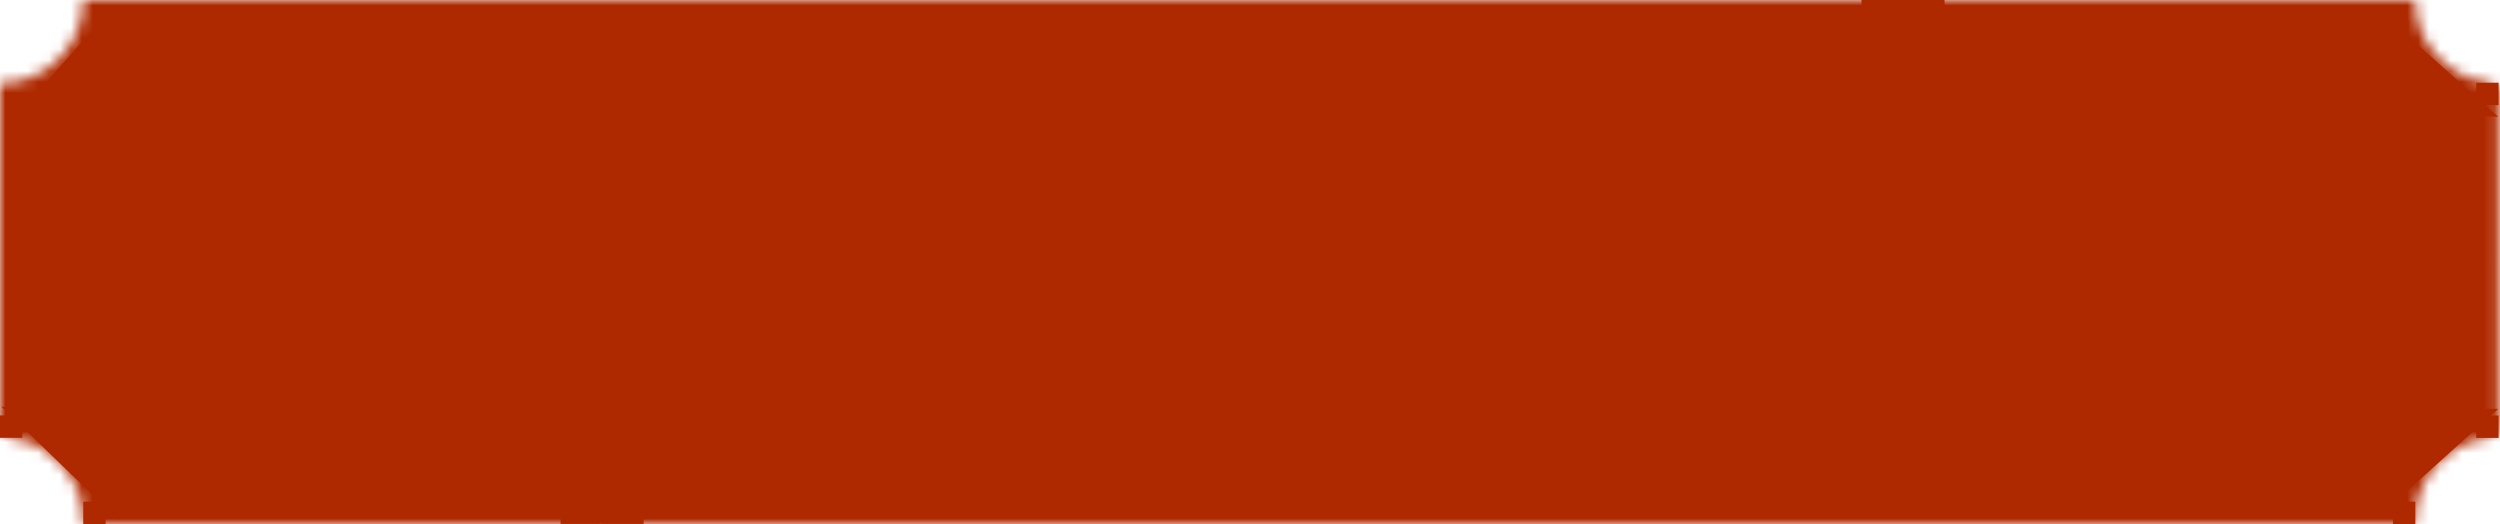 <svg height="48" width="229" xmlns="http://www.w3.org/2000/svg" xmlns:xlink="http://www.w3.org/1999/xlink"><mask id="a"><path clip-rule="evenodd" d="m228.87 8.631c0-.552-.45-.993-.998-1.065-3.742-.489-6.631-3.689-6.631-7.564 0-.001-.001-.002-.002-.002h-213.608c-.001 0-.002.001-.002.002 0 4.213-3.416 7.629-7.629 7.629-0 0-.001 0-.001.001v31.423c0 .552.45.993.998 1.065 3.742.489 6.631 3.689 6.631 7.564 0 .173.137.317.31.317h212.992c.173 0 .31-.144.31-.317 0-3.875 2.889-7.075 6.631-7.564.548-.072.998-.512.998-1.065z" fill="#fff" fill-rule="evenodd"/></mask><g fill="#ae2900" stroke="#ae2900"><path d="m.99 40.45.065-.496zm226.874 0-.065-.496zm0-32.553.065-.496zm-6.131-7.564c0-.057-.009-.113-.028-.166l-.944.33c-.018-.052-.028-.108-.028-.164zm-.031-.173c-.029-.079-.077-.149-.139-.203l-.661.75c-.061-.054-.109-.123-.138-.202zm-.142-.206c-.041-.036-.089-.065-.142-.087l-.372.928c-.052-.021-.1-.05-.141-.086zm-.146-.088c-.004-.002-.007-.003-.011-.004l-.341.94c-.004-.001-.008-.003-.012-.004zm-.015-.006c-.053-.019-.11-.029-.168-.029v1c-.057 0-.113-.01-.166-.028zm-.168-.029h-46.094v1h46.094zm-48.342 0h-67.456v1h67.456zm-68.58 0h-44.97v1h44.97zm-46.094 0h-3.373v1h3.373zm-4.497 0h-46.094v1h46.094zm-46.094 0c-.058 0-.114.01-.167.029l.333.943c-.052.019-.109.028-.166.028zm-.175.031c-.079.029-.149.078-.203.14l.752.659c-.054.061-.122.109-.201.139zm-.205.143c-.036.041-.065.089-.086.141l.928.372c-.021.052-.05.099-.085.14l-.757-.653zm-.087.145c-.002.004-.003.008-.004.012l.94.34c-.001.004-.003.008-.004.012zm-.006.016c-.019.053-.029.109-.029.167h1c0 .057-.01.113-.028.166zm-.029.167c0 .832-.142 1.63-.404 2.371l.943.333c.298-.847.461-1.757.461-2.704zm-.444 2.482c-.416 1.12-1.106 2.108-1.989 2.881l.659.752c1.005-.881 1.792-2.007 2.267-3.285zm-2.033 2.92c-.592.51-1.268.925-2.005 1.22l.372.928c.841-.336 1.612-.809 2.287-1.391zm-2.06 1.241c-.055.021-.11.042-.166.062l.34.94c.063-.023.126-.047.189-.071zm-.221.082c-.741.261-1.539.404-2.371.404v1c.947 0 1.857-.162 2.704-.461zm-2.371.404c-.058 0-.114.01-.167.029l.334.943c-.053.019-.109.029-.167.029v-1zm-.175.032c-.079.03-.148.078-.202.14l.753.658c-.054.061-.122.11-.202.139zm-.205.143c-.035.041-.065.089-.085.141l.929.371c-.021.052-.05.099-.085.14zm-.087.144c-.002.004-.003.008-.004.012l.94.34c-.001.004-.003.008-.004.012zm-.006.016c-.019.053-.028.109-.028.166h1c0 .057-.01.113-.028.166zm-.028.166v6.781h1v-6.781zm0 7.112v9.923h1v-9.923zm0 10.088v6.615h1v-6.615zm0 6.781v.496h1v-.496zm0 .661v6.781h1v-6.781zm0 6.781c0 .177.031.347.088.506l.941-.337c-.019-.053-.029-.109-.029-.168zm.096.529c.089.236.234.44.412.604l.675-.738c-.07-.064-.121-.139-.151-.218zm.421.612c.118.106.251.196.395.265l.434-.901c-.06-.029-.114-.065-.16-.107zm.406.27c.011.005.021.01.032.015l.409-.913c-.004-.002-.009-.004-.013-.006zm.043.02c.146.064.303.109.466.13l.13-.992c-.068-.009-.133-.027-.194-.054zm.466.13c.748.098 1.459.311 2.116.622l.428-.904c-.749-.355-1.561-.599-2.414-.71zm2.213.669c.977.481 1.828 1.18 2.49 2.033l.79-.613c-.754-.972-1.724-1.768-2.838-2.317zm2.523 2.076c.434.569.785 1.204 1.033 1.888l.94-.342c-.284-.781-.684-1.506-1.179-2.153zm1.052 1.939c.018.051.036.102.052.153l.95-.313c-.019-.059-.039-.117-.06-.175zm.069.205c.22.687.339 1.419.339 2.18h1c0-.866-.136-1.702-.387-2.486zm.339 2.18c0 .093.016.183.044.267l.946-.325c.006.019.01.038.01.058zm.049.279c.046.127.122.239.22.329l.671-.741c.022.02.039.045.049.073zm.225.333c.067.059.144.108.229.143l.382-.924c.021.009.039.02.054.034zm.235.146c.006.003.013.005.019.007l.35-.937c.002.001.003.001.005.002zm.026.01c.086.032.179.049.275.049v-1c.023 0 .045.004.067.012zm.275.049h45.961v-1h-45.961zm48.203 0h67.26v-1h-67.26zm68.381 0h44.841v-1h-44.841zm45.962 0h3.363v-1h-3.363zm4.484 0h45.961v-1h-45.961zm45.961 0c.096 0 .189-.017.275-.049l-.342-.94c.021-.008.044-.012.067-.012zm.288-.053c.13-.05.241-.131.327-.232l-.762-.647c.019-.022.045-.042.077-.054zm.332-.237c.056-.068.102-.144.134-.228l-.932-.363c.008-.018.018-.035.03-.05zm.137-.234c.002-.006.004-.012.007-.019l-.944-.333c.001-.001.001-.003.002-.004zm.009-.025c.029-.084.044-.174.044-.267h-1c0-.02.004-.039.01-.058zm.044-.267c0-.761.119-1.494.34-2.18l-.953-.305c-.251.784-.387 1.619-.387 2.486zm.373-2.283c.351-1.038.935-1.97 1.69-2.733l-.71-.704c-.861.869-1.527 1.931-1.927 3.117zm1.728-2.772c.51-.507 1.095-.937 1.738-1.272l-.463-.887c-.733.382-1.4.872-1.98 1.45zm1.785-1.297c.049-.025.097-.049.146-.072l-.435-.9c-.056.027-.111.054-.166.082zm.194-.096c.657-.311 1.368-.525 2.116-.622l-.13-.992c-.853.112-1.665.355-2.414.71zm2.116-.622c.163-.021.32-.066.466-.13l-.402-.915c-.061.027-.126.045-.194.054zm.488-.14c.218-.1.414-.245.571-.427l-.758-.653c-.059.069-.137.128-.228.17zm.579-.436c.105-.124.192-.265.255-.42l-.926-.376c-.021.052-.052.103-.092.15zm.26-.432c.005-.012.009-.023.014-.035l-.939-.345c-.001.004-.003.008-.005.012zm.018-.047c.057-.158.088-.329.088-.506h-1c0 .059-.011.116-.03.168zm.088-.506v-6.565h-1v6.565zm0-6.885v-9.607h-1v9.607zm0-9.768v-6.405h-1v6.405zm0-6.565v-.48h-1v.48zm0-.64v-6.565h-1v6.565zm0-6.565c0-.177-.031-.347-.088-.506l-.942.337c.019.053.03.109.03.168zm-.097-.529c-.089-.236-.233-.44-.412-.604l-.675.738c.071.064.122.139.152.218zm-.421-.612c-.118-.106-.251-.195-.395-.265l-.434.901c.059.029.113.065.16.107zm-.406-.27c-.011-.005-.021-.01-.032-.015l-.409.913c.005.002.009.004.013.006zm-.043-.02c-.146-.064-.303-.109-.466-.13l-.13.992c.068.009.133.027.194.054zm-.466-.13c-.748-.098-1.459-.311-2.116-.622l-.428.904c.749.355 1.561.599 2.414.71zm-2.213-.669c-.977-.481-1.828-1.18-2.49-2.033l-.79.613c.754.972 1.724 1.768 2.838 2.317zm-2.523-2.076c-.434-.568-.784-1.204-1.033-1.888l-.94.342c.284.781.684 1.505 1.179 2.153zm-1.051-1.939c-.018-.051-.036-.102-.053-.153l-.95.313c.02.059.04.117.06.175zm-.069-.205c-.221-.687-.34-1.419-.34-2.18h-1c0 .866.136 1.701.387 2.486zm-221.083 37.937.13-.992zm226.874 0-.13-.992zm0-32.553.129-.992zm-5.631-7.564c0-.114-.019-.226-.056-.331l-1.888.66c-.036-.105-.056-.216-.056-.329zm-.061-.346c-.059-.158-.155-.297-.278-.405l-1.323 1.5c-.122-.108-.218-.246-.276-.404zm-.284-.411c-.083-.072-.179-.131-.284-.173l-.744 1.856c-.105-.042-.2-.101-.282-.172zm-.291-.176c-.008-.003-.016-.006-.024-.009l-.682 1.88c-.008-.003-.016-.006-.023-.009zm-.032-.012c-.106-.037-.219-.057-.334-.057v2c-.114 0-.227-.02-.332-.057zm-.334-.057h-46.094v2h46.094zm-48.342 0h-67.456v2h67.456zm-68.58 0h-44.97v2h44.97zm-46.094 0h-3.373v2h3.373zm-4.497 0h-46.094v2h46.094zm-46.094 0c-.115 0-.228.02-.333.057l.665 1.886c-.105.037-.217.057-.332.057zm-.349.063c-.159.059-.297.156-.404.279l1.504 1.318c-.107.122-.245.219-.403.278zm-.41.285c-.071.083-.13.178-.171.282l1.857.743c-.042.104-.1.199-.171.281zm-.174.29c-.003.008-.006.016-.009.023l1.881.681c-.003.008-.006.016-.009.023l-1.863-.728zm-.012.031c-.037.105-.057.218-.057.333h2c0 .115-.02.227-.057.332l-1.886-.665zm-.057.333c0 .775-.133 1.516-.375 2.205l1.886.665c.317-.899.489-1.866.489-2.87zm-.413 2.308c-.387 1.041-1.028 1.959-1.849 2.679l1.318 1.504c1.067-.935 1.902-2.13 2.406-3.487zm-1.891 2.715c-.551.475-1.18.86-1.864 1.134l.743 1.857c.893-.357 1.712-.859 2.427-1.476zm-1.915 1.154c-.051.02-.102.039-.154.058l.681 1.881c.067-.024.134-.05.201-.075zm-.205.076c-.689.243-1.43.375-2.205.375v2c1.004 0 1.971-.172 2.87-.489zm-2.205.375c-.115 0-.228.02-.334.057l.667 1.885c-.106.037-.218.057-.333.057v-2zm-.35.063c-.159.059-.296.156-.404.279l1.506 1.316c-.107.122-.245.22-.403.279zm-.409.285c-.071.082-.129.177-.17.281l1.857.742c-.042.104-.1.198-.17.281zm-.174.289c-.003.008-.006.016-.009.023l1.881.68c-.003.008-.006.016-.009.023zm-.012.031c-.037.105-.057.218-.057.332h2c0 .115-.02.227-.057.332zm-.057.332v6.781h2v-6.781zm0 7.112v9.923h2v-9.923zm0 10.088v6.615h2v-6.615zm0 6.781v.496h2v-.496zm0 .661v6.781h2v-6.781zm0 6.781c0 .236.041.463.117.674l1.883-.675 0.0 0zm.129.706c.119.314.31.584.543.796l1.349-1.476c-.016-.015-.02-.025-.021-.026zm.554.807c.154.139.327.254.513.344l.868-1.802c-.018-.008-.032-.018-.042-.028zm.527.35c.014.007.028.013.042.019l.817-1.825c-.001-.001-.003-.001-.004-.002zm.056.025c.189.083.392.141.603.168l.259-1.983c-.02-.003-.039-.008-.057-.016zm.603.168c.695.091 1.356.289 1.966.578l.856-1.807c-.795-.377-1.658-.636-2.564-.754zm2.057.622c.908.447 1.7 1.097 2.316 1.891l1.58-1.226c-.8-1.031-1.829-1.876-3.012-2.459zm2.347 1.931c.404.529.73 1.12.961 1.755l1.88-.683c-.301-.829-.726-1.599-1.251-2.286zm.978 1.802c.017.047.033.095.049.142l1.9-.625c-.021-.062-.042-.124-.064-.186zm.064.19c.205.638.315 1.319.315 2.027h2c0-.919-.144-1.806-.411-2.638zm.315 2.027c0 .149.025.294.072.429l1.892-.65c.024.07.037.145.037.221zm.079.449c.074.204.196.385.355.529l1.342-1.483c.082.075.146.168.183.273zm.363.536c.107.096.232.175.37.232l.764-1.848c.074.03.14.073.196.122zm.381.236c.01.004.021.008.031.012l.7-1.873c.006.002.011.004.017.006zm.042.016c.14.051.291.079.446.079v-2c.082 0 .163.015.238.042zm.446.079h45.961v-2h-45.961zm48.203 0h67.26v-2h-67.26zm68.381 0h44.841v-2h-44.841zm45.962 0h3.363v-2h-3.363zm4.484 0h45.961v-2h-45.961zm45.961 0c.155 0 .306-.028.446-.079l-.684-1.879c.075-.028.156-.042.238-.042zm.467-.086c.211-.081.391-.213.529-.376l-1.524-1.295c.071-.084.166-.154.279-.197zm.536-.384c.091-.109.165-.233.217-.367l-1.863-.726c.027-.069.064-.133.111-.189zm.221-.377c.004-.01.008-.02.011-.03l-1.886-.665c.002-.005.004-.01.006-.016zm.015-.04c.046-.136.071-.281.071-.429h-2c0-.076.013-.15.037-.221zm.071-.429c0-.709.111-1.39.316-2.027l-1.905-.611c-.267.833-.411 1.72-.411 2.638zm.347-2.123c.326-.965.869-1.832 1.571-2.541l-1.421-1.407c-.913.922-1.62 2.05-2.045 3.309zm1.607-2.577c.474-.471 1.018-.872 1.616-1.183l-.925-1.773c-.778.406-1.486.926-2.102 1.538zm1.66-1.206c.045-.023.09-.045.135-.067l-.87-1.801c-.059.029-.118.058-.176.087zm.18-.089c.61-.289 1.271-.488 1.966-.579l-.259-1.983c-.906.118-1.768.377-2.563.754zm1.966-.579c.211-.028.414-.085.603-.168l-.805-1.831c-.017.008-.037.013-.057.016zm.631-.181c.282-.129.538-.317.743-.555l-1.515-1.306c-.011.013-.031.029-.058.041zm.753-.568c.138-.163.254-.349.338-.556l-1.853-.752c-.001.001-.003.006-.01.014zm.344-.571c.006-.015.012-.031.018-.047l-1.877-.69v0zm.023-.062c.076-.211.118-.439.118-.674h-2v-0zm.118-.674v-6.565h-2v6.565zm0-6.885v-9.607h-2v9.607zm0-9.768v-6.405h-2v6.405zm0-6.565v-.48h-2v.48zm0-.64v-6.565h-2v6.565zm0-6.565c0-.236-.042-.463-.118-.674l-1.882.675v-0zm-.129-.706c-.119-.314-.31-.583-.543-.796l-1.349 1.476c.016.015.02.025.021.026zm-.554-.807c-.154-.139-.327-.254-.513-.344l-.868 1.802c.017.008.032.018.042.028zm-.527-.35c-.014-.007-.028-.013-.042-.019l-.817 1.825c.001.001.002.001.004.002zm-.056-.025c-.189-.083-.392-.141-.603-.168l-.259 1.983c.02.003.04.008.057.016zm-.603-.168c-.695-.091-1.356-.289-1.966-.578l-.856 1.807c.795.377 1.657.636 2.563.754zm-2.056-.622c-.908-.447-1.7-1.097-2.316-1.891l-1.58 1.226c.8 1.031 1.829 1.876 3.012 2.459zm-2.346-1.931c-.404-.529-.73-1.12-.961-1.755l-1.88.683c.302.829.726 1.599 1.251 2.286zm-.978-1.802c-.017-.047-.033-.095-.049-.142l-1.9.625c.021.062.042.124.064.186zm-.064-.19c-.205-.638-.316-1.319-.316-2.027h-2c0 .919.144 1.805.411 2.638" mask="url(#a)" stroke-width="2"/><path d="m2.049 9.907h224.951v27.949h-224.951z"/><path d="m9.752 2.292h210.383v7.284h-210.383z"/><path d="m10.006 38.393h209.875v8.034h-209.875z"/><path d="m220.222 3.664 7.269 6.499-7.284-.169.014-6.33z"/><path d="m220.054 37.596 7.3 7.685-7.314-.2.014-7.484z" transform="matrix(-.026 1 -1 -.026 270.854 -181.122)"/><path d="m2.148 3.294 7.269 6.499-7.284-.169.014-6.33z" transform="matrix(0 -1 1 0 -.768 12.319)"/><path d="m1.499 37.67 8.74 8.891-8.757-.232z" transform="matrix(-1 .025 -.025 -1 12.771 84.072)"/><path d="m51.85 45.798h6.606v1.694h-6.606z"/><path d="m171.016.49h6.606v1.694h-6.606z"/><g stroke-width="2"><path d="m1 39.055h.05v.05h-.05z"/><path d="m227.819 8.577h.05v.05h-.05z"/><path d="m227.819 39.061h.05v.05h-.05z"/><path d="m220.194 46.952h.05v.05h-.05z"/><path d="m8.626 46.949h.05v.05h-.05z"/></g></g></svg>